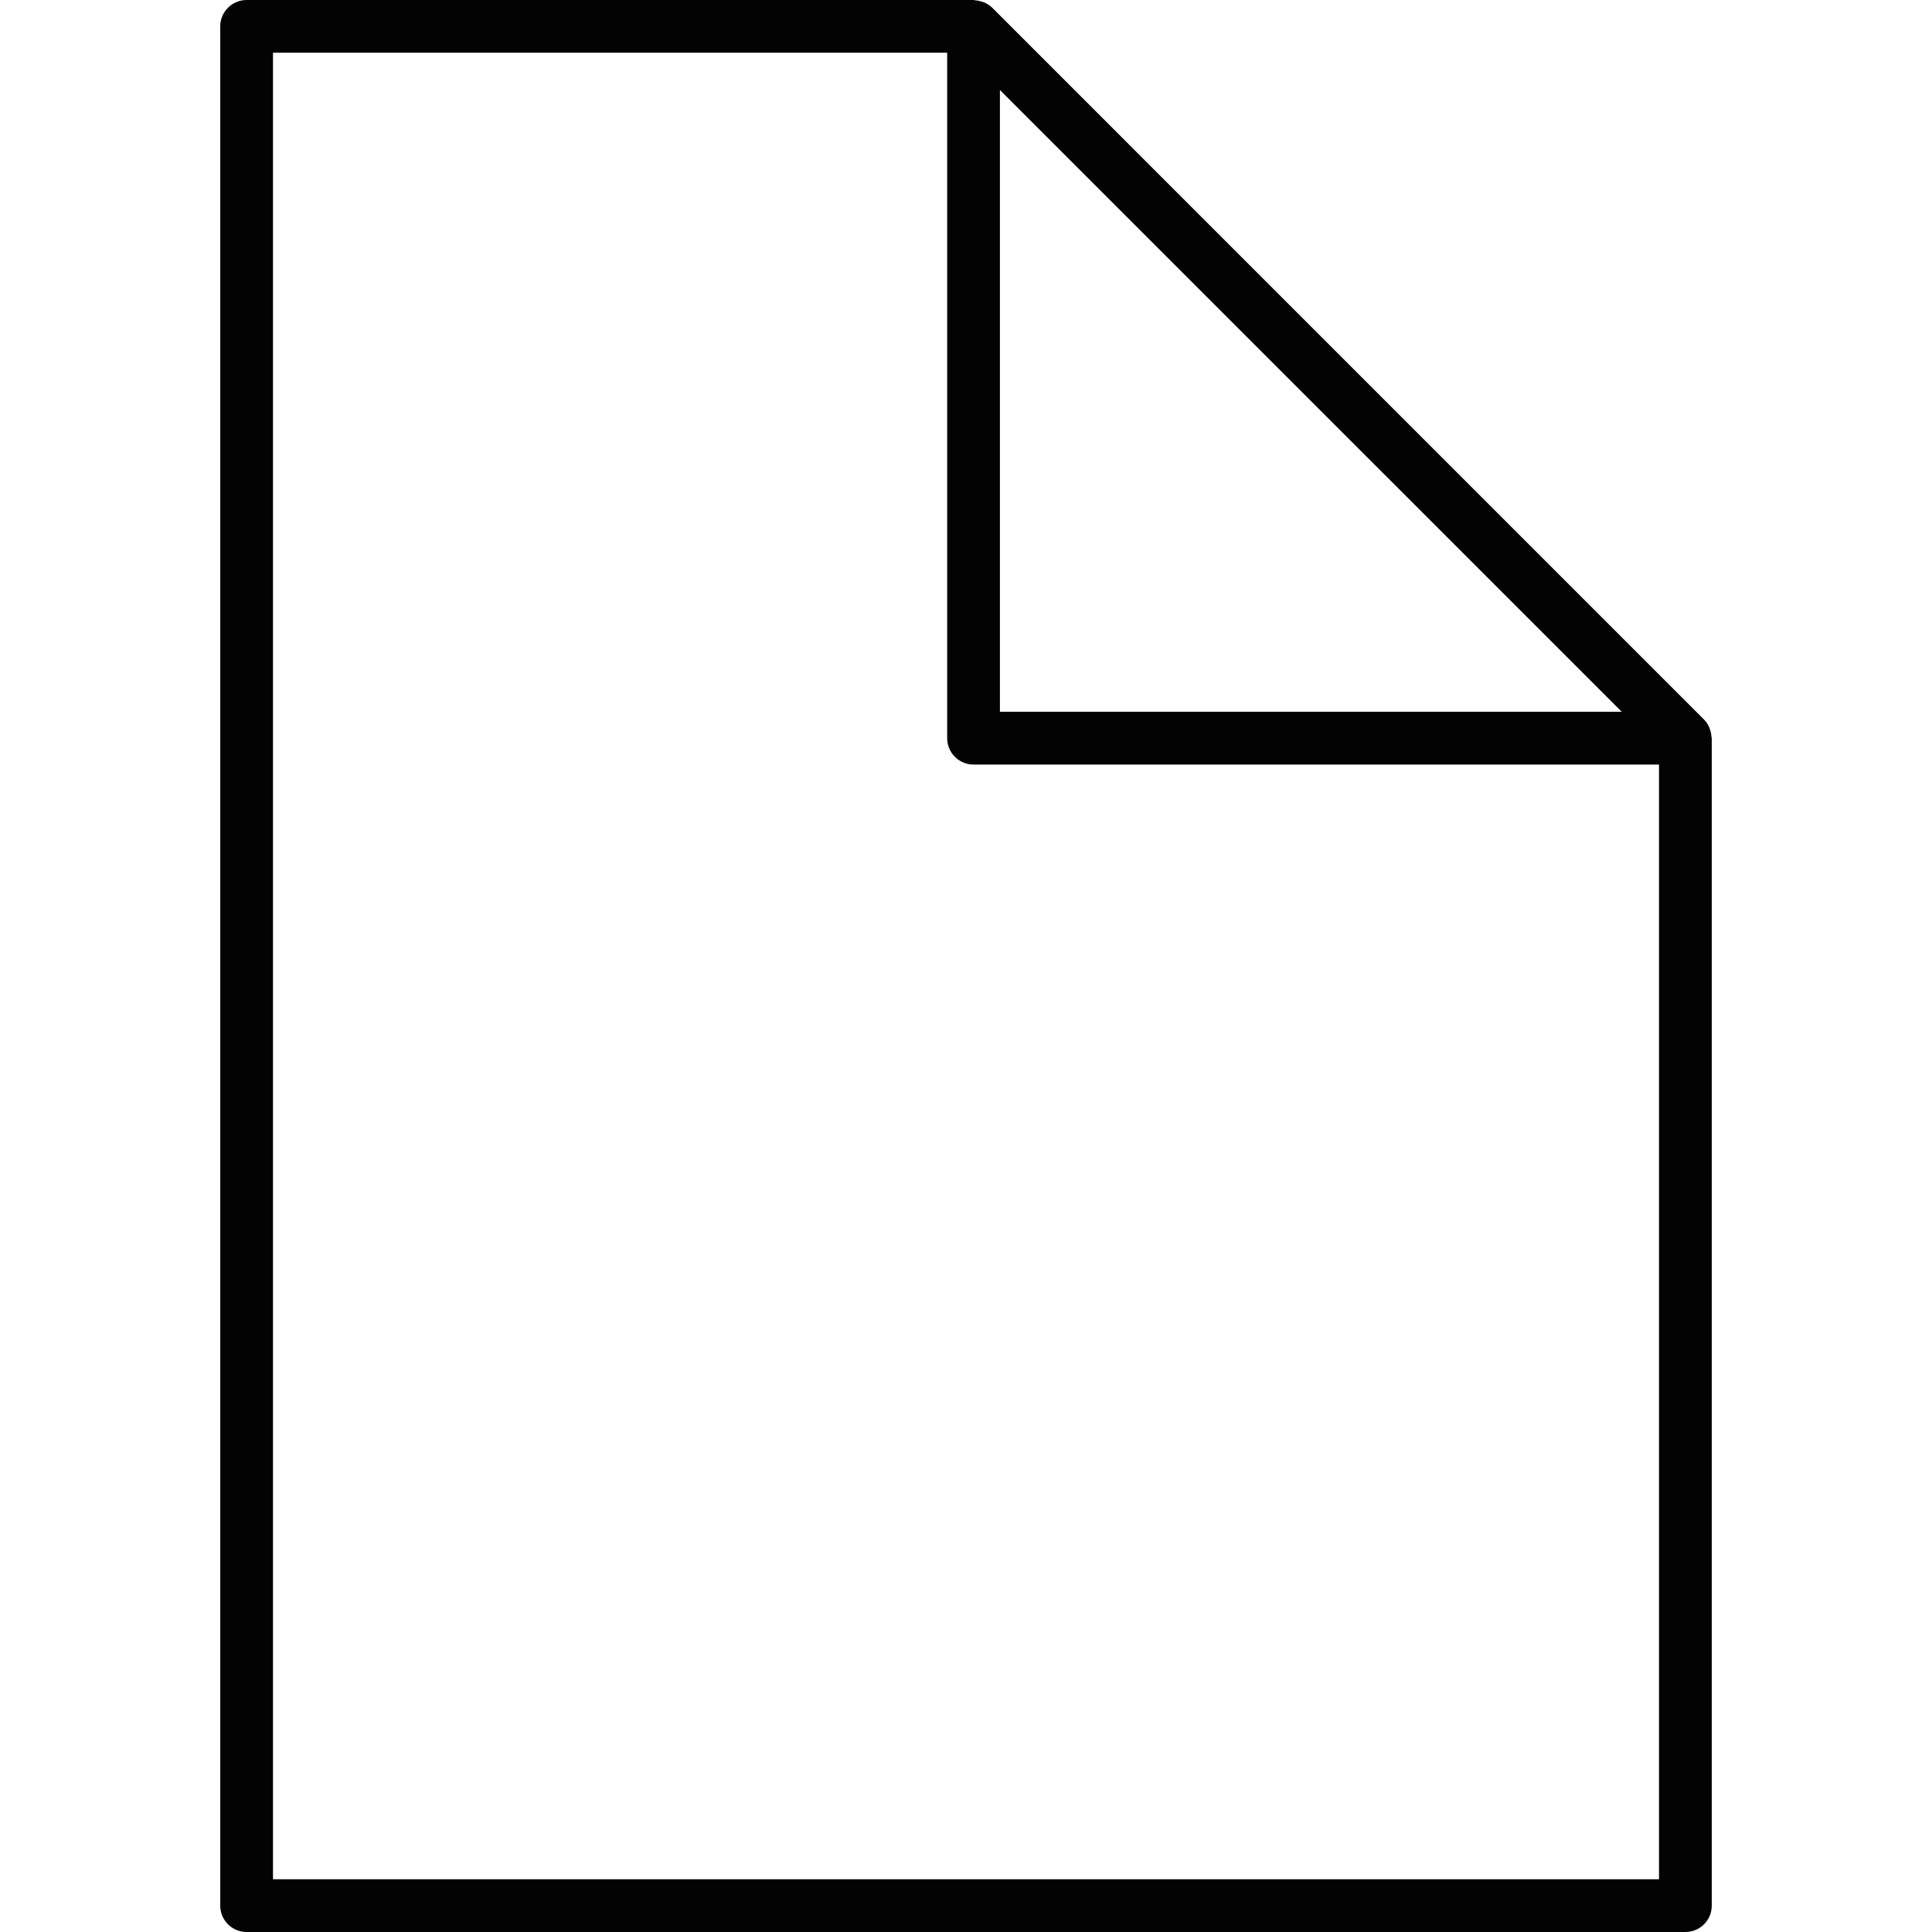 <?xml version="1.0" encoding="iso-8859-1"?>
<!-- Uploaded to: SVG Repo, www.svgrepo.com, Generator: SVG Repo Mixer Tools -->
<!DOCTYPE svg PUBLIC "-//W3C//DTD SVG 1.1//EN" "http://www.w3.org/Graphics/SVG/1.1/DTD/svg11.dtd">
<svg version="1.1" id="Capa_1" xmlns="http://www.w3.org/2000/svg" xmlns:xlink="http://www.w3.org/1999/xlink" 
	 width="800px" height="800px" viewBox="0 0 428.896 428.896"
	 xml:space="preserve">
<g>
	<path style="fill:#030303;" d="M379.936,163.513c-0.039-0.521-0.131-1.024-0.303-1.516c-0.068-0.188-0.114-0.363-0.194-0.543
		c-0.286-0.624-0.646-1.212-1.149-1.716L220.264,1.71c-0.504-0.503-1.09-0.86-1.71-1.141c-0.183-0.089-0.369-0.135-0.563-0.2
		c-0.486-0.163-0.972-0.263-1.48-0.292C216.375,0.066,216.258,0,216.129,0H54.747c-3.233,0-5.855,2.625-5.855,5.855v417.186
		c0,3.236,2.622,5.855,5.855,5.855h319.402c3.242,0,5.855-2.619,5.855-5.855V163.878
		C380.005,163.747,379.941,163.638,379.936,163.513z M221.979,19.984l69.025,69.017l69.017,69.014H221.979V19.984z M60.602,417.181
		V11.705h149.667v152.173c0,3.231,2.622,5.855,5.855,5.855h152.17v247.447H60.602z"/>
</g>
</svg>